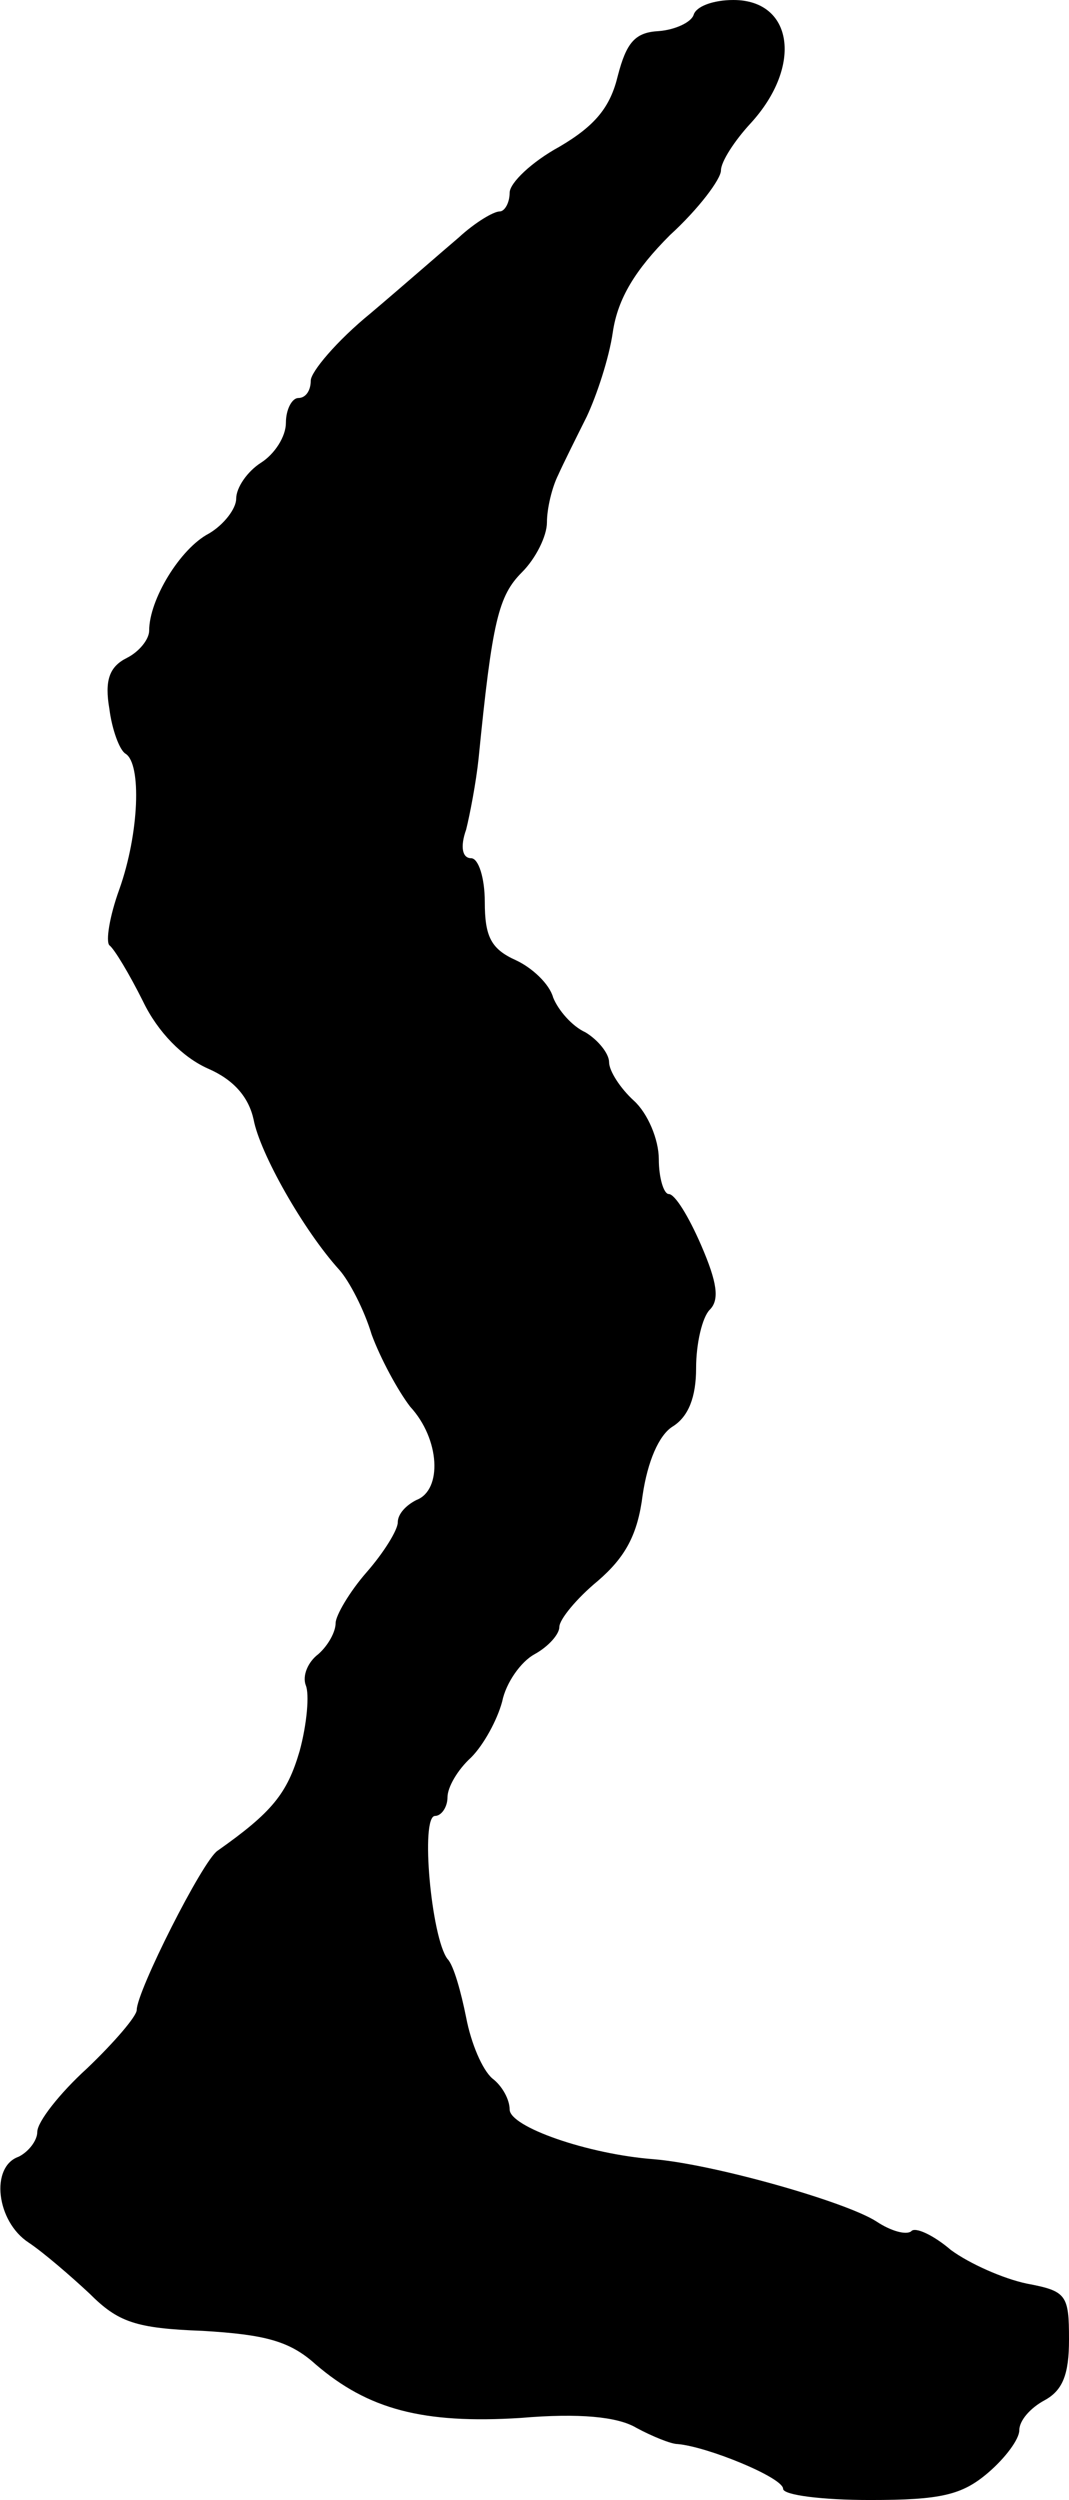 <?xml version="1.0" standalone="no"?>
<!DOCTYPE svg PUBLIC "-//W3C//DTD SVG 20010904//EN"
 "http://www.w3.org/TR/2001/REC-SVG-20010904/DTD/svg10.dtd">
<svg version="1.0" xmlns="http://www.w3.org/2000/svg"
 width="86pt" height="201pt" viewBox="0 0 86 201"
 preserveAspectRatio="xMidYMid meet">
<g transform="translate(0,201) scale(0.1,-0.1)"
fill="#000000" stroke="none">
<path d="M558 1998 c-2 -6 -15 -12 -28 -13 -19 -1 -26 -9 -33 -36 -6 -25 -18
-40 -47 -57 -22 -12 -40 -29 -40 -37 0 -8 -4 -15 -8 -15 -5 0 -20 -9 -33 -21
-13 -11 -45 -39 -71 -61 -27 -22 -48 -47 -48 -54 0 -8 -4 -14 -10 -14 -5 0
-10 -9 -10 -20 0 -11 -9 -25 -20 -32 -11 -7 -20 -20 -20 -29 0 -8 -10 -21 -22
-28 -23 -12 -48 -53 -48 -78 0 -7 -8 -17 -18 -22 -14 -7 -18 -18 -14 -41 2
-16 8 -33 13 -36 13 -8 11 -64 -5 -109 -8 -22 -11 -42 -8 -45 4 -3 16 -23 27
-45 12 -25 32 -45 52 -54 21 -9 33 -23 37 -41 5 -27 40 -89 69 -121 8 -9 20
-32 26 -52 7 -19 21 -45 31 -58 24 -26 26 -67 5 -75 -8 -4 -15 -11 -15 -18 0
-6 -11 -24 -25 -40 -14 -16 -25 -35 -25 -41 0 -7 -6 -18 -14 -25 -8 -6 -13
-17 -10 -25 3 -7 1 -31 -5 -53 -10 -34 -22 -49 -66 -80 -12 -8 -65 -113 -65
-128 0 -5 -18 -26 -40 -47 -22 -20 -40 -43 -40 -51 0 -7 -7 -16 -15 -20 -23
-8 -18 -52 8 -69 12 -8 34 -27 49 -41 23 -23 37 -28 91 -30 50 -3 70 -8 91
-27 42 -36 86 -48 165 -43 47 4 78 1 93 -8 13 -7 28 -13 33 -13 24 -2 85 -27
85 -36 0 -5 31 -9 70 -9 57 0 74 4 95 22 14 12 25 27 25 34 0 8 9 18 20 24 15
8 20 21 20 49 0 36 -2 39 -34 45 -19 4 -46 16 -61 27 -14 12 -29 19 -32 15 -4
-3 -16 0 -28 8 -25 16 -131 46 -179 50 -53 4 -116 26 -116 40 0 8 -6 19 -14
25 -8 7 -17 28 -21 49 -4 20 -10 42 -15 47 -13 17 -22 115 -10 115 5 0 10 7
10 15 0 8 8 22 19 32 10 10 21 30 25 45 3 15 15 32 26 38 11 6 20 16 20 22 0
6 14 23 31 37 22 19 32 37 36 69 4 27 13 48 24 55 13 8 19 24 19 47 0 20 5 41
11 47 8 8 6 22 -7 52 -10 23 -21 41 -26 41 -4 0 -8 13 -8 28 0 16 -9 37 -20
47 -11 10 -20 24 -20 31 0 7 -9 18 -19 24 -11 5 -22 18 -26 28 -3 11 -17 24
-30 30 -20 9 -25 19 -25 47 0 19 -5 35 -11 35 -7 0 -9 9 -4 23 3 12 8 38 10
57 11 111 16 131 35 150 11 11 20 29 20 40 0 11 4 28 9 38 4 9 15 31 23 47 8
17 18 47 21 68 4 27 18 50 46 78 23 21 41 45 41 52 0 7 11 24 24 38 42 46 34
99 -14 99 -16 0 -30 -5 -32 -12z"/>
</g>
</svg>
